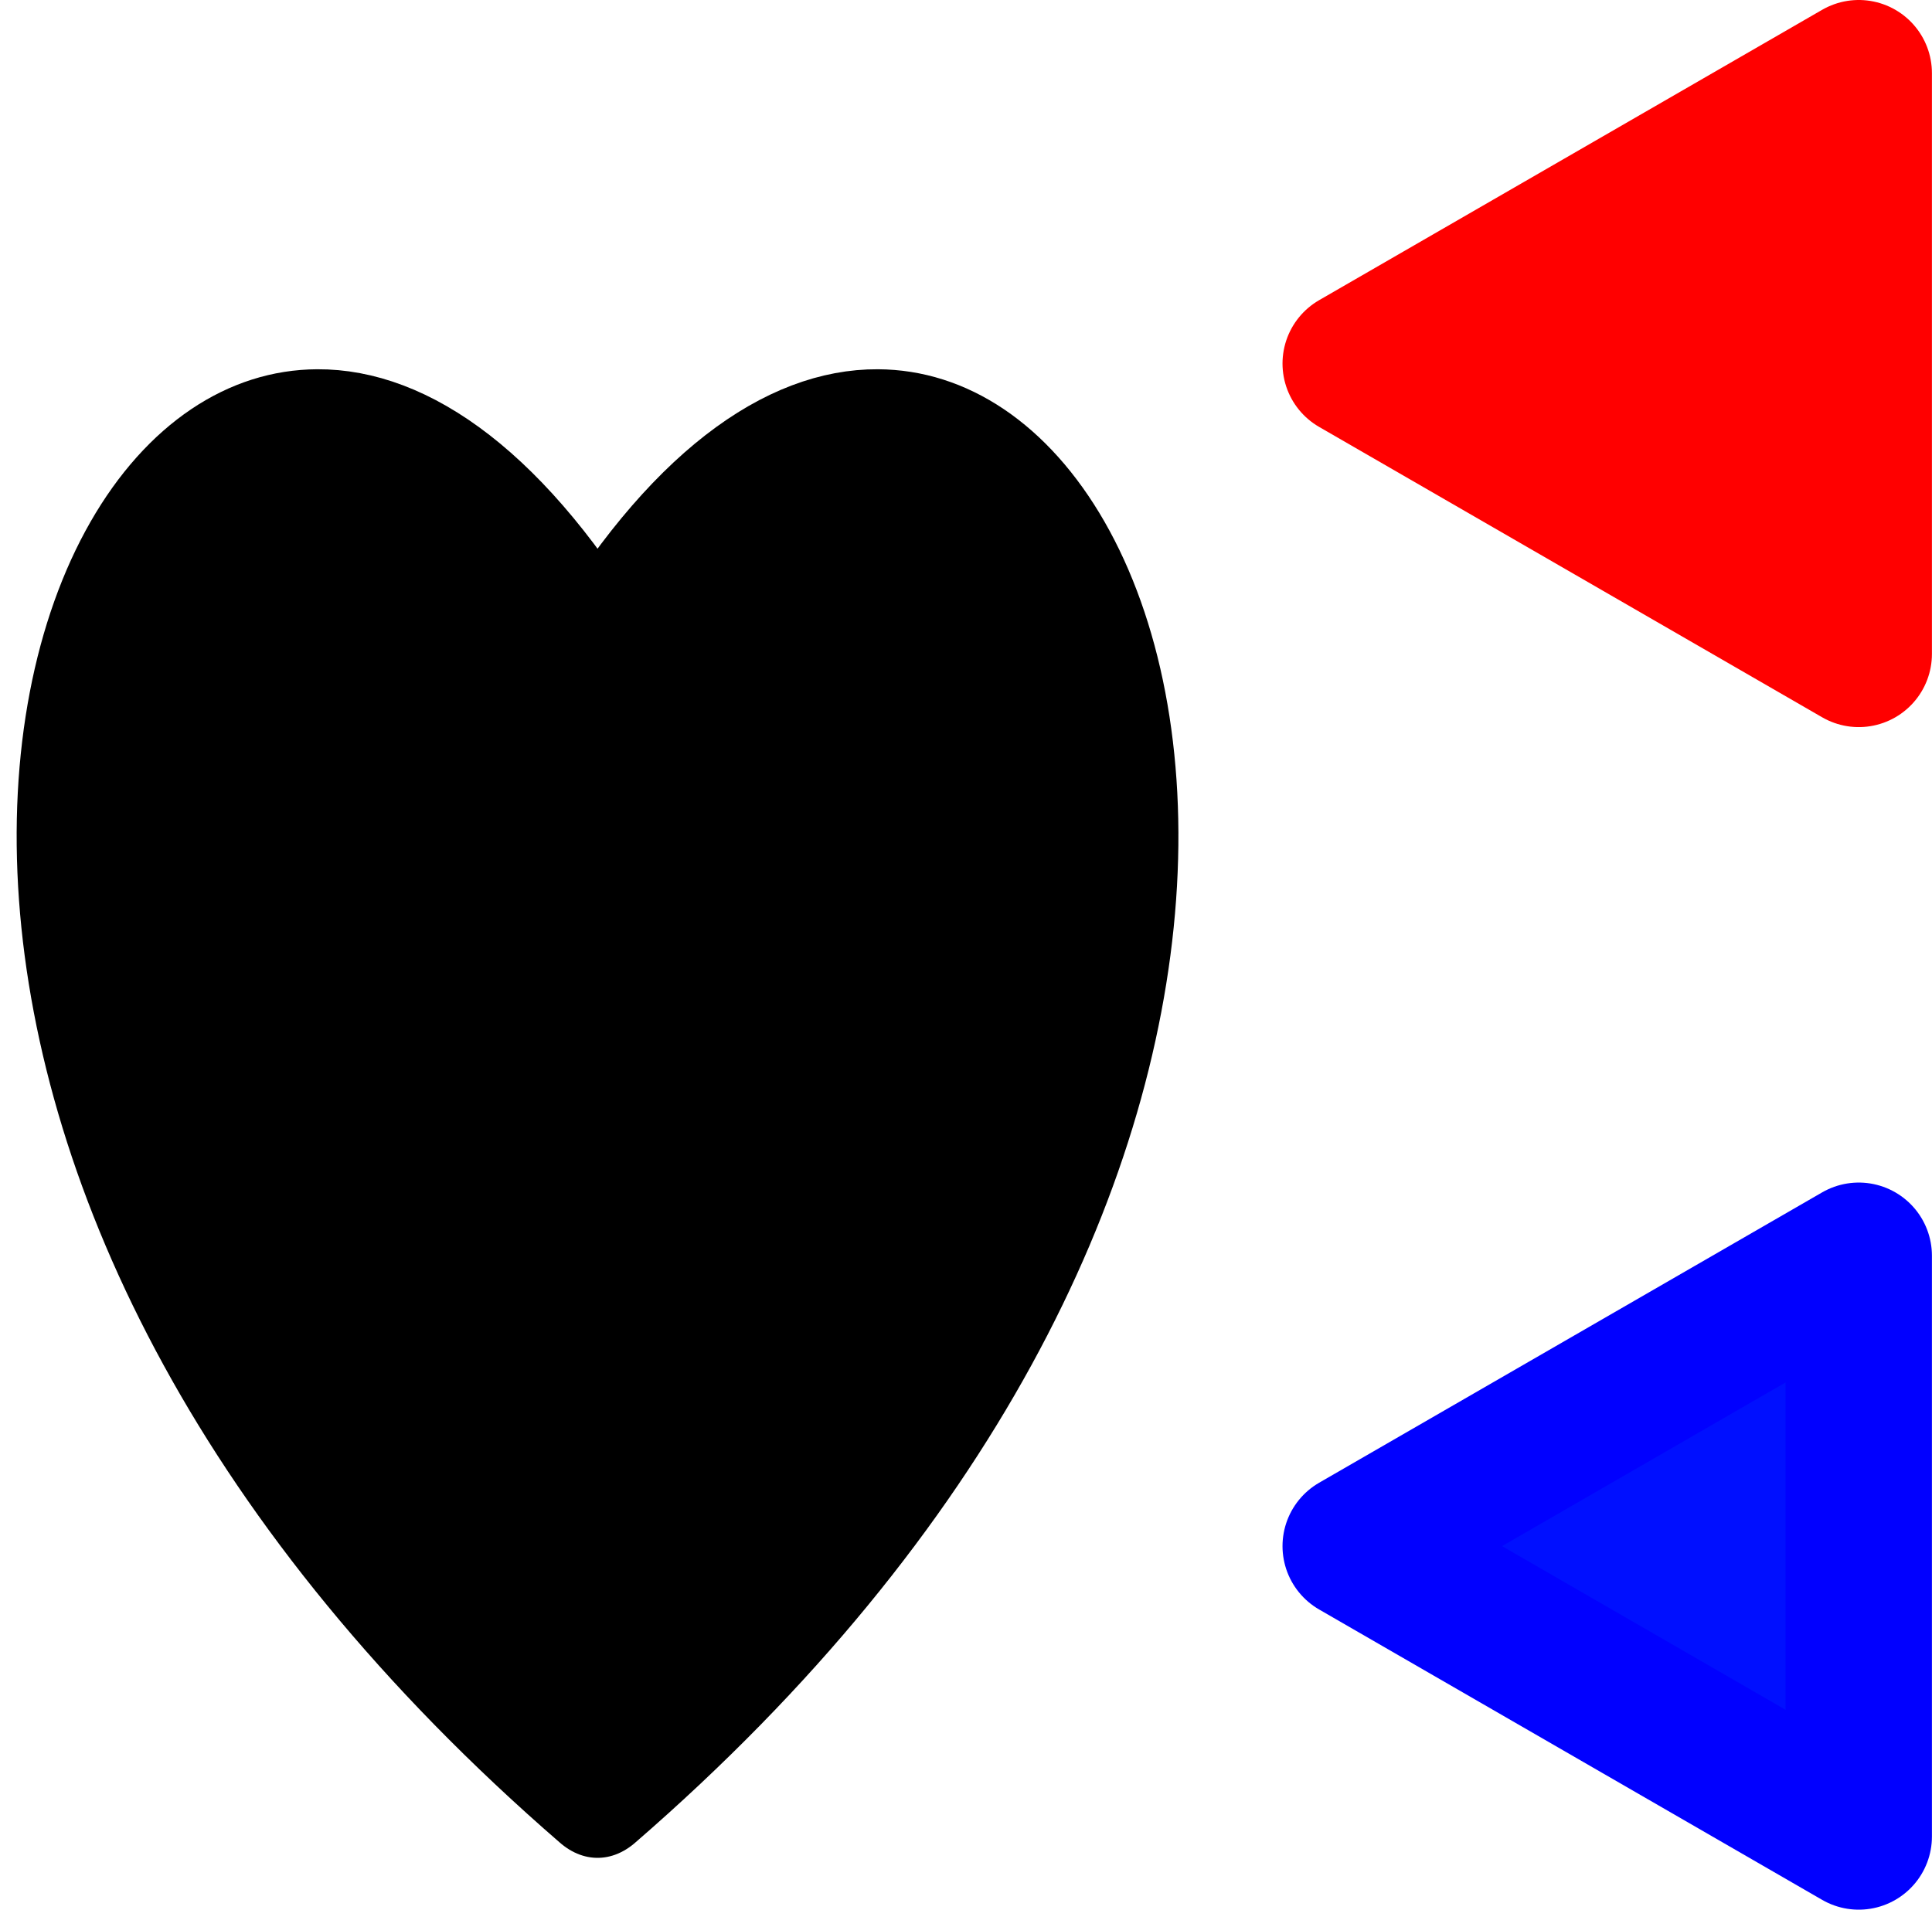 <svg xmlns="http://www.w3.org/2000/svg" viewBox="0 0 316.86 313.26"><g stroke-linejoin="round" stroke-linecap="round"><path d="M671.17 569.78c-14.406-.053-30.53 7.352-45.949 24.872-15.419-17.52-31.543-24.924-45.949-24.872-45.076.165-68.216 72.643 45.949 138.8 114.16-66.158 91.025-138.64 45.949-138.8z" transform="matrix(1 0 0 1.495 -527.22 -772.91)" stroke="#000" stroke-width="24.534"/><path d="M222.34 59.635l82.508-47.636v95.273z" color="#000" stroke="red" stroke-width="24" fill="red"/><path d="M222.34 253.62l82.508-47.636v95.273z" color="#000" stroke="#0100ff" stroke-width="24" fill="#000fff"/></g></svg>